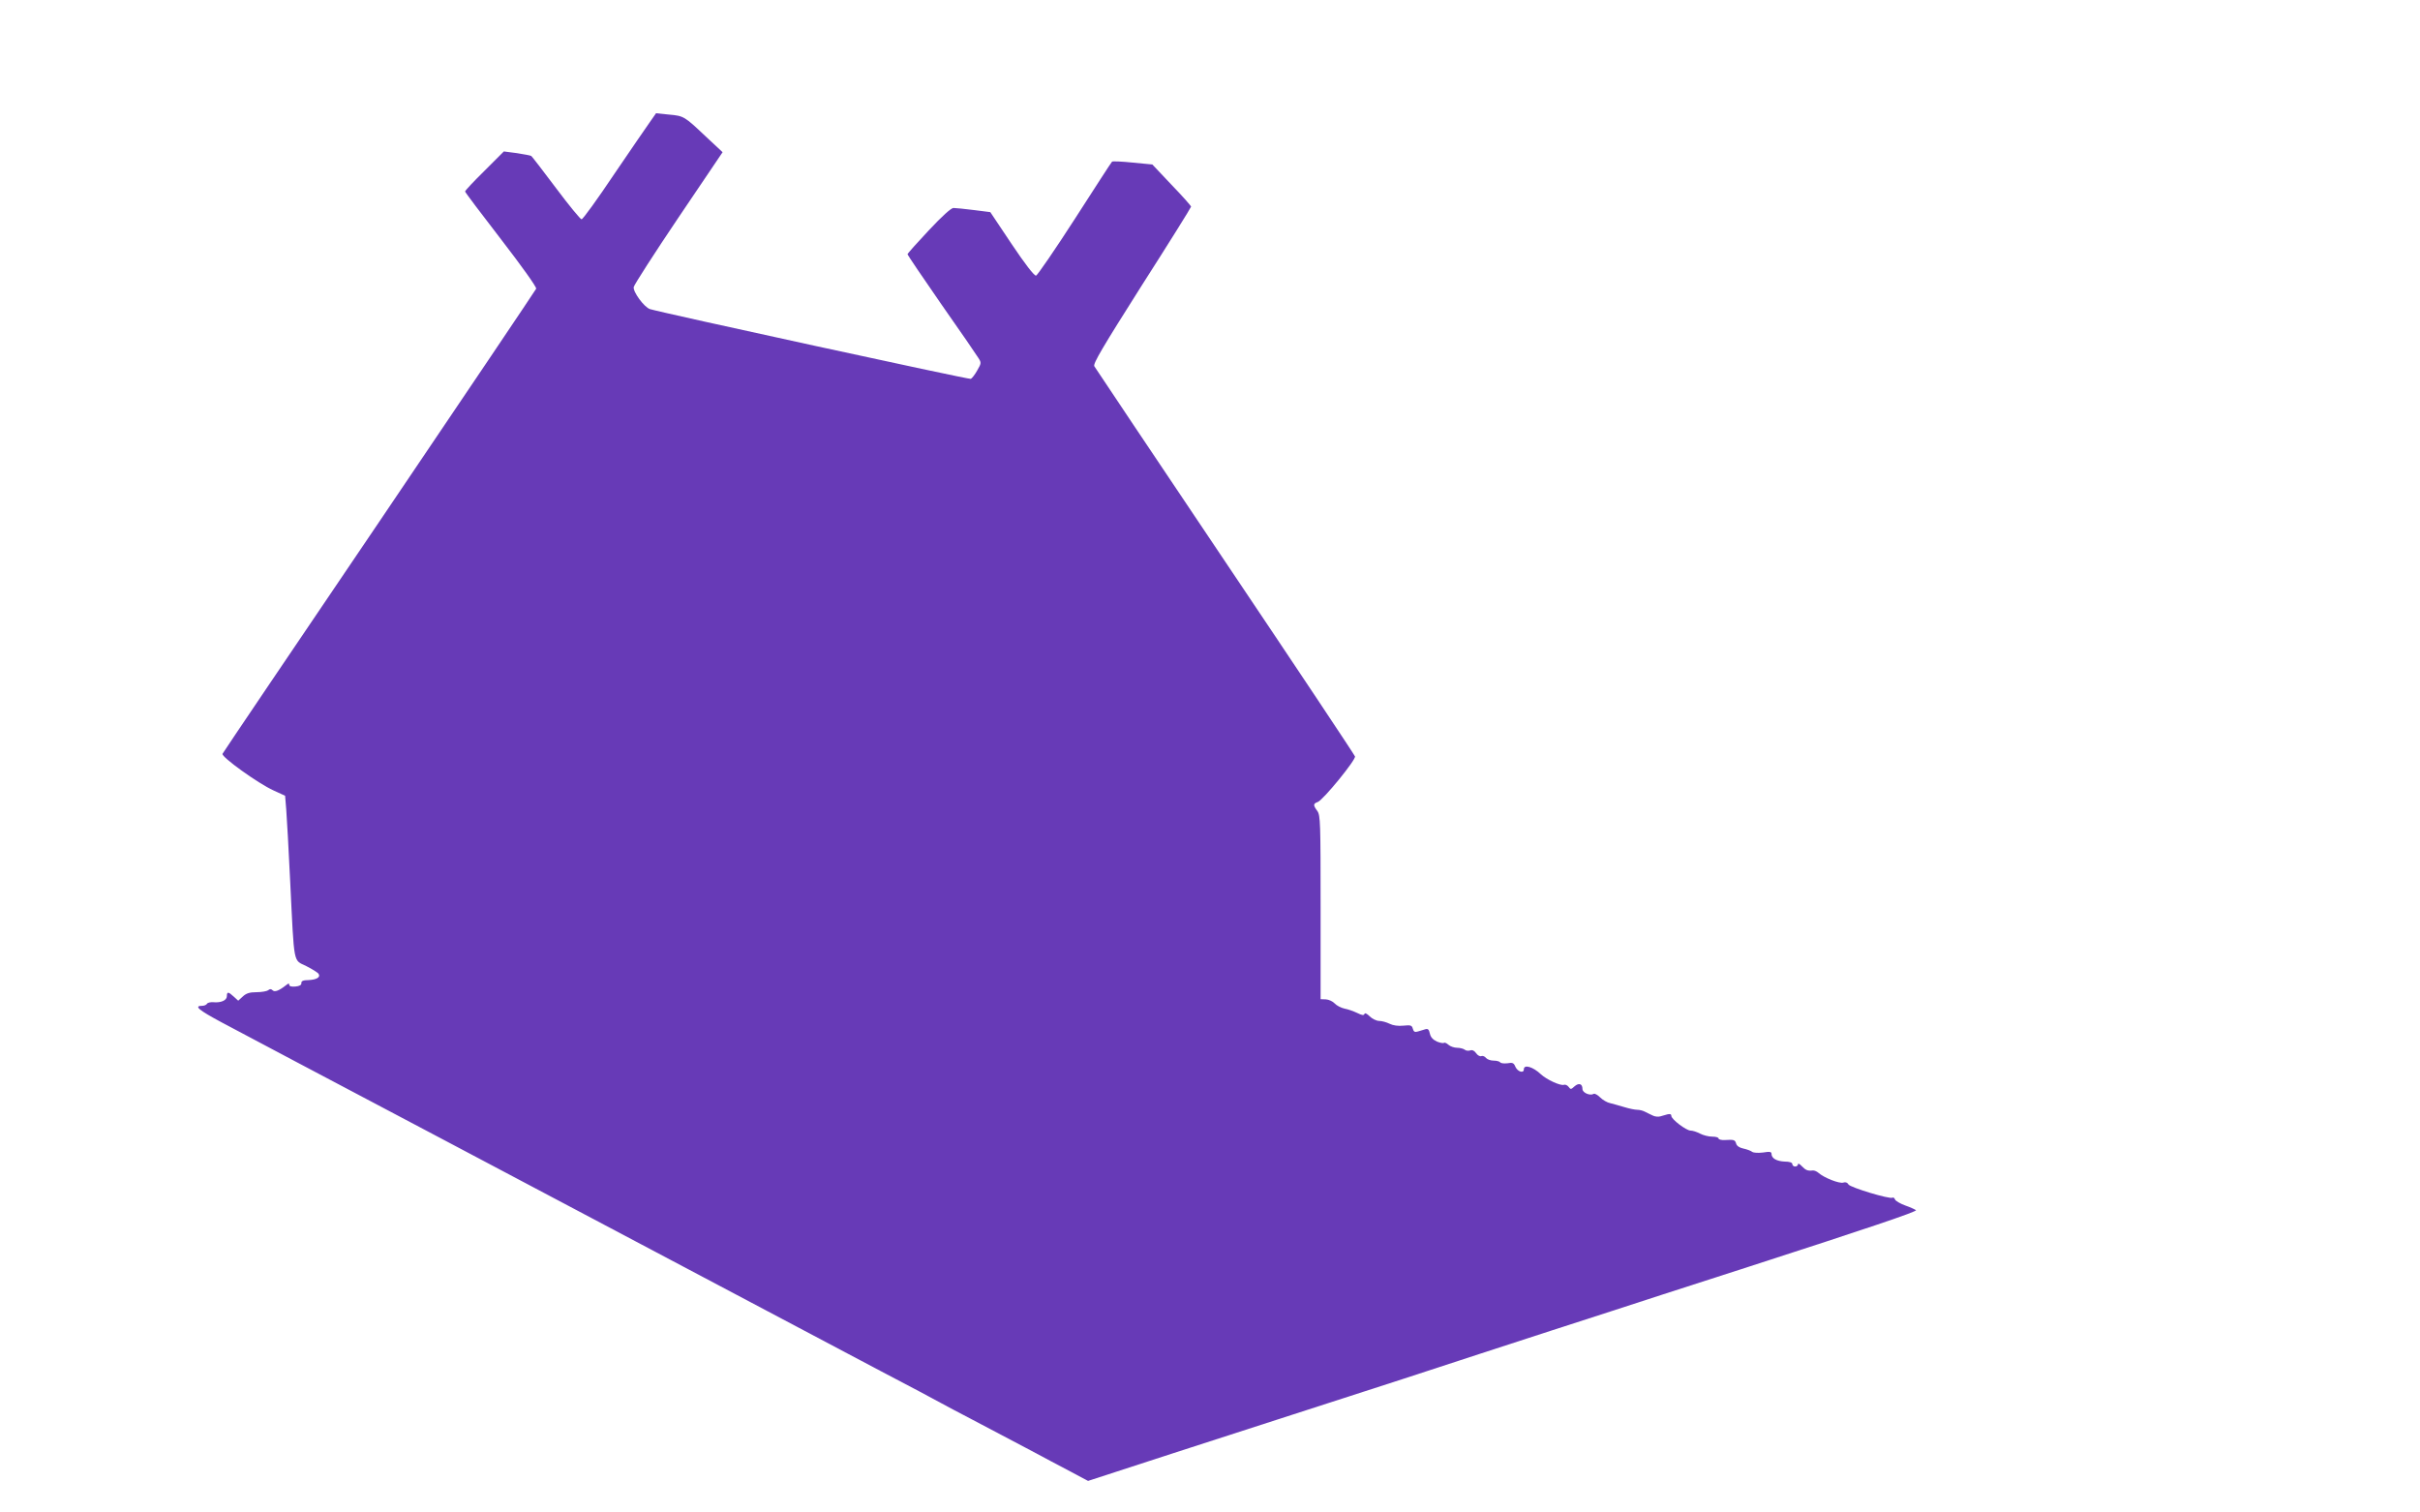 <?xml version="1.0" standalone="no"?>
<!DOCTYPE svg PUBLIC "-//W3C//DTD SVG 20010904//EN"
 "http://www.w3.org/TR/2001/REC-SVG-20010904/DTD/svg10.dtd">
<svg version="1.0" xmlns="http://www.w3.org/2000/svg"
 width="1280pt" height="800pt" viewBox="0 0 1280 800"
 preserveAspectRatio="xMidYMid meet">
<g transform="translate(0,800) scale(0.1,-0.1)"
fill="#673ab7" stroke="none">
<path d="M3442 7361 c-16 -22 -102 -148 -192 -280 -89 -133 -167 -241 -174
-241 -6 0 -67 74 -135 165 -68 91 -127 167 -131 170 -4 3 -39 9 -76 15 l-69 9
-102 -102 c-57 -56 -103 -105 -103 -110 0 -4 86 -118 191 -254 108 -140 188
-252 185 -260 -3 -7 -376 -561 -829 -1231 -453 -669 -827 -1222 -830 -1229 -9
-15 188 -157 270 -194 l61 -28 6 -73 c3 -40 13 -212 21 -383 22 -449 15 -410
85 -445 32 -16 62 -35 65 -41 12 -18 -11 -31 -53 -33 -28 0 -39 -5 -38 -16 1
-10 -10 -16 -31 -18 -21 -2 -33 1 -33 9 0 9 -5 8 -17 -2 -37 -29 -60 -38 -71
-27 -8 8 -15 8 -24 0 -7 -5 -35 -10 -61 -10 -37 0 -55 -6 -73 -23 l-24 -22
-23 21 c-29 27 -37 28 -37 3 0 -22 -31 -36 -72 -32 -14 1 -29 -2 -33 -8 -3 -6
-15 -11 -25 -11 -47 0 -20 -22 103 -88 72 -39 593 -314 1157 -612 564 -298
1066 -564 1115 -590 222 -118 975 -516 1215 -643 146 -76 288 -152 315 -167
28 -15 104 -56 170 -90 66 -35 190 -100 275 -145 85 -46 196 -104 245 -130
l90 -48 455 148 c250 81 532 172 625 202 94 30 357 115 585 189 228 75 582
190 785 256 204 66 465 150 580 188 116 37 325 105 465 150 628 203 892 292
884 299 -5 4 -31 16 -57 25 -27 10 -51 24 -54 32 -3 8 -9 12 -13 9 -15 -9
-223 54 -233 70 -5 10 -16 14 -27 10 -21 -7 -103 26 -131 51 -9 8 -23 14 -31
13 -26 -3 -37 1 -58 23 -11 12 -20 16 -20 10 0 -7 -7 -12 -15 -12 -8 0 -15 6
-15 13 0 8 -15 13 -40 13 -43 2 -70 17 -70 41 0 11 -9 13 -45 7 -26 -3 -50 -2
-58 4 -6 5 -27 13 -46 17 -20 4 -35 14 -38 26 -6 20 -11 22 -60 19 -18 -1 -33
3 -33 8 0 6 -15 10 -34 10 -18 0 -47 7 -64 16 -17 9 -39 16 -50 16 -23 0 -102
60 -102 78 0 9 -7 11 -20 8 -11 -3 -29 -8 -39 -11 -11 -3 -29 -1 -40 5 -12 5
-30 15 -41 20 -11 6 -29 10 -40 10 -12 0 -42 6 -68 14 -26 8 -60 17 -75 21
-16 3 -40 17 -54 31 -13 13 -29 22 -34 18 -19 -11 -59 6 -59 26 0 28 -19 34
-42 14 -18 -17 -21 -17 -31 -3 -7 9 -18 14 -25 11 -19 -6 -92 28 -122 56 -41
39 -90 54 -90 26 0 -23 -33 -13 -45 14 -8 20 -15 23 -42 18 -18 -2 -35 0 -38
5 -4 5 -19 9 -34 9 -16 0 -34 6 -41 14 -6 8 -17 13 -25 10 -7 -3 -20 4 -28 16
-9 13 -20 18 -31 14 -9 -3 -22 -2 -29 4 -6 5 -25 10 -40 10 -15 0 -36 7 -46
16 -10 9 -20 13 -24 10 -3 -3 -20 0 -37 7 -21 10 -33 23 -37 42 -5 22 -10 27
-24 23 -11 -3 -28 -9 -40 -12 -15 -5 -22 -1 -26 14 -5 19 -11 21 -50 17 -28
-3 -55 1 -73 10 -16 8 -41 15 -55 15 -14 0 -37 11 -50 24 -15 15 -26 20 -28
13 -3 -9 -14 -7 -38 5 -19 9 -49 20 -67 23 -18 4 -42 16 -52 27 -11 12 -32 21
-47 22 l-28 1 0 485 c0 446 -1 487 -17 510 -23 31 -23 39 2 48 29 11 202 223
197 241 -3 9 -312 473 -687 1031 -375 558 -686 1023 -692 1033 -7 14 42 97
251 427 144 225 261 413 261 417 0 4 -46 56 -103 115 l-102 108 -104 10 c-57
6 -106 8 -109 5 -4 -3 -92 -140 -197 -303 -105 -163 -198 -298 -205 -300 -10
-1 -58 61 -129 167 l-113 169 -87 11 c-48 6 -96 11 -108 11 -12 0 -60 -43
-131 -119 -62 -66 -112 -122 -112 -126 0 -3 80 -122 178 -263 99 -141 187
-269 196 -284 17 -26 17 -29 -5 -67 -12 -22 -28 -42 -34 -45 -11 -4 -1636 350
-1697 369 -31 10 -91 92 -86 117 3 13 109 178 237 368 l233 345 -89 83 c-113
107 -116 109 -195 116 l-68 7 -28 -40z"/>
</g>
</svg>
